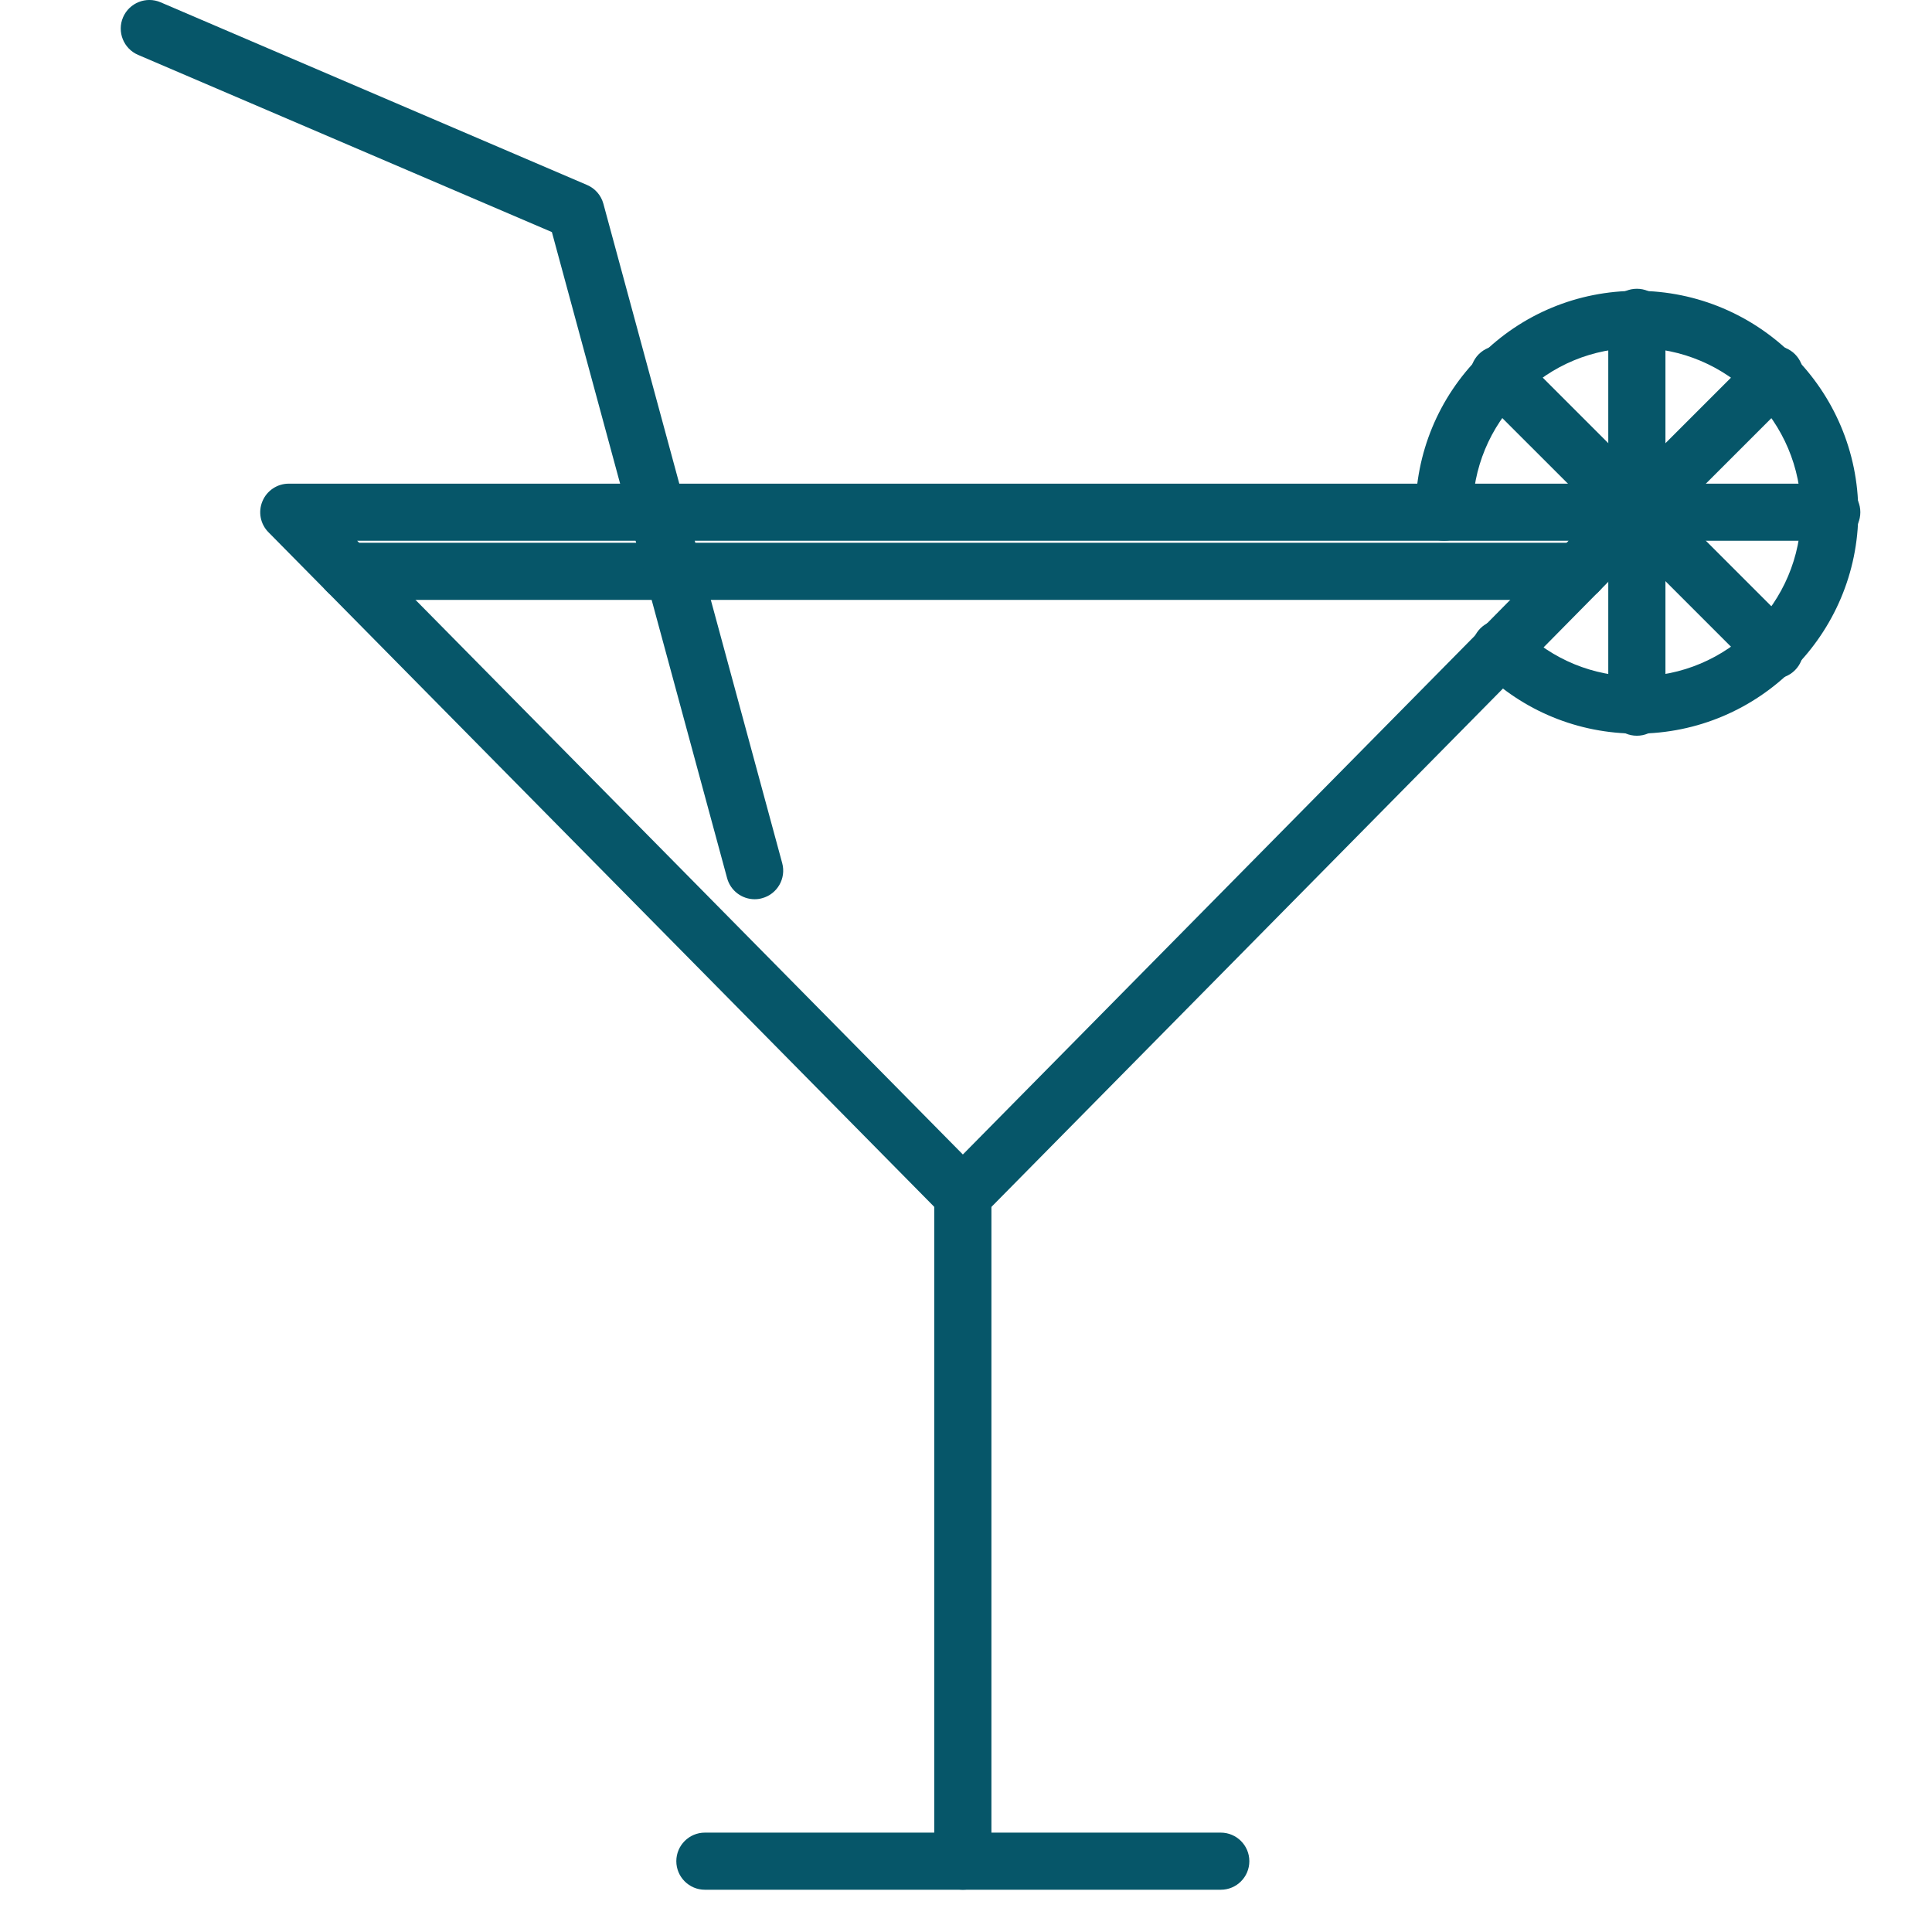 <svg width="32" height="32" viewBox="0 0 32 32" fill="none" xmlns="http://www.w3.org/2000/svg">
<g clip-path="url(#clip0_1919_1373)">
<path d="M15.948 20.269C15.821 20.269 15.7 20.218 15.611 20.128L4.447 8.816C4.312 8.681 4.273 8.477 4.347 8.302C4.42 8.126 4.592 8.011 4.783 8.011H27.112C27.302 8.011 27.474 8.125 27.548 8.302C27.622 8.478 27.582 8.681 27.448 8.816L16.285 20.128C16.196 20.218 16.074 20.269 15.948 20.269ZM5.916 8.957L15.948 19.122L25.98 8.957H5.916Z" fill="#065669"/>
<path d="M15.948 31.3C15.686 31.3 15.474 31.088 15.474 30.827V19.796C15.474 19.535 15.686 19.323 15.948 19.323C16.209 19.323 16.421 19.535 16.421 19.796V30.827C16.421 31.088 16.209 31.3 15.948 31.3Z" fill="#065669"/>
<path d="M20.22 31.3H11.675C11.414 31.3 11.202 31.088 11.202 30.827C11.202 30.566 11.414 30.354 11.675 30.354H20.22C20.481 30.354 20.693 30.566 20.693 30.827C20.693 31.088 20.482 31.3 20.22 31.3Z" fill="#065669"/>
<path d="M27.112 12.151C26.14 12.151 25.226 11.775 24.536 11.094L24.518 11.076C24.43 10.987 24.381 10.867 24.381 10.742C24.381 10.481 24.593 10.269 24.854 10.269C24.992 10.269 25.117 10.328 25.203 10.422L25.204 10.423C25.712 10.925 26.391 11.204 27.111 11.204C28.611 11.204 29.831 9.984 29.831 8.484C29.831 6.984 28.611 5.763 27.111 5.763C26.384 5.763 25.701 6.046 25.189 6.56C24.674 7.075 24.391 7.758 24.391 8.484C24.391 8.745 24.179 8.957 23.918 8.957C23.657 8.957 23.445 8.745 23.445 8.484C23.445 7.505 23.826 6.584 24.52 5.891C25.21 5.199 26.131 4.817 27.112 4.817C29.133 4.817 30.779 6.461 30.779 8.484C30.779 10.506 29.133 12.151 27.112 12.151Z" fill="#065669"/>
<path d="M27.112 8.957C26.85 8.957 26.638 8.745 26.638 8.484V5.256C26.638 4.994 26.85 4.783 27.112 4.783C27.373 4.783 27.585 4.994 27.585 5.256V8.484C27.585 8.745 27.373 8.957 27.112 8.957Z" fill="#065669"/>
<path d="M27.112 8.957C26.991 8.957 26.869 8.911 26.777 8.818L24.494 6.536C24.309 6.351 24.309 6.051 24.494 5.866C24.679 5.682 24.979 5.682 25.164 5.866L27.447 8.149C27.632 8.334 27.632 8.633 27.447 8.818C27.354 8.911 27.233 8.957 27.112 8.957Z" fill="#065669"/>
<path d="M27.112 12.186C26.85 12.186 26.638 11.974 26.638 11.712V8.484C26.638 8.223 26.85 8.011 27.112 8.011C27.373 8.011 27.585 8.223 27.585 8.484V11.712C27.585 11.974 27.373 12.186 27.112 12.186Z" fill="#065669"/>
<path d="M29.395 11.24C29.274 11.24 29.152 11.194 29.06 11.101L26.777 8.818C26.592 8.634 26.592 8.334 26.777 8.149C26.962 7.965 27.262 7.965 27.447 8.149L29.73 10.432C29.915 10.617 29.915 10.916 29.73 11.101C29.637 11.194 29.515 11.24 29.395 11.24Z" fill="#065669"/>
<path d="M30.34 8.957H27.112C26.85 8.957 26.638 8.745 26.638 8.484C26.638 8.223 26.85 8.011 27.112 8.011H30.34C30.601 8.011 30.813 8.223 30.813 8.484C30.813 8.745 30.601 8.957 30.34 8.957Z" fill="#065669"/>
<path d="M27.112 8.957C26.991 8.957 26.869 8.911 26.777 8.818C26.592 8.634 26.592 8.334 26.777 8.149L29.06 5.866C29.245 5.682 29.544 5.682 29.73 5.866C29.915 6.051 29.915 6.35 29.73 6.536L27.447 8.818C27.354 8.911 27.233 8.957 27.112 8.957Z" fill="#065669"/>
<path d="M26.145 9.936H5.75C5.489 9.936 5.277 9.724 5.277 9.463C5.277 9.202 5.489 8.99 5.75 8.99H26.145C26.406 8.99 26.618 9.202 26.618 9.463C26.618 9.724 26.407 9.936 26.145 9.936Z" fill="#065669"/>
<path d="M12.499 14.894C12.291 14.894 12.1 14.755 12.043 14.544L9.141 3.844L2.287 0.909C2.047 0.806 1.935 0.527 2.038 0.287C2.141 0.047 2.42 -0.065 2.66 0.038L9.724 3.064C9.857 3.121 9.956 3.235 9.994 3.375L12.956 14.297C13.024 14.549 12.875 14.809 12.623 14.877C12.582 14.889 12.54 14.894 12.499 14.894Z" fill="#065669"/>
</g>
<defs>
<clipPath id="clip0_1919_1373">
<rect width="28.813" height="31.3" fill="white" transform="translate(2)"/>
</clipPath>
</defs>
</svg>
